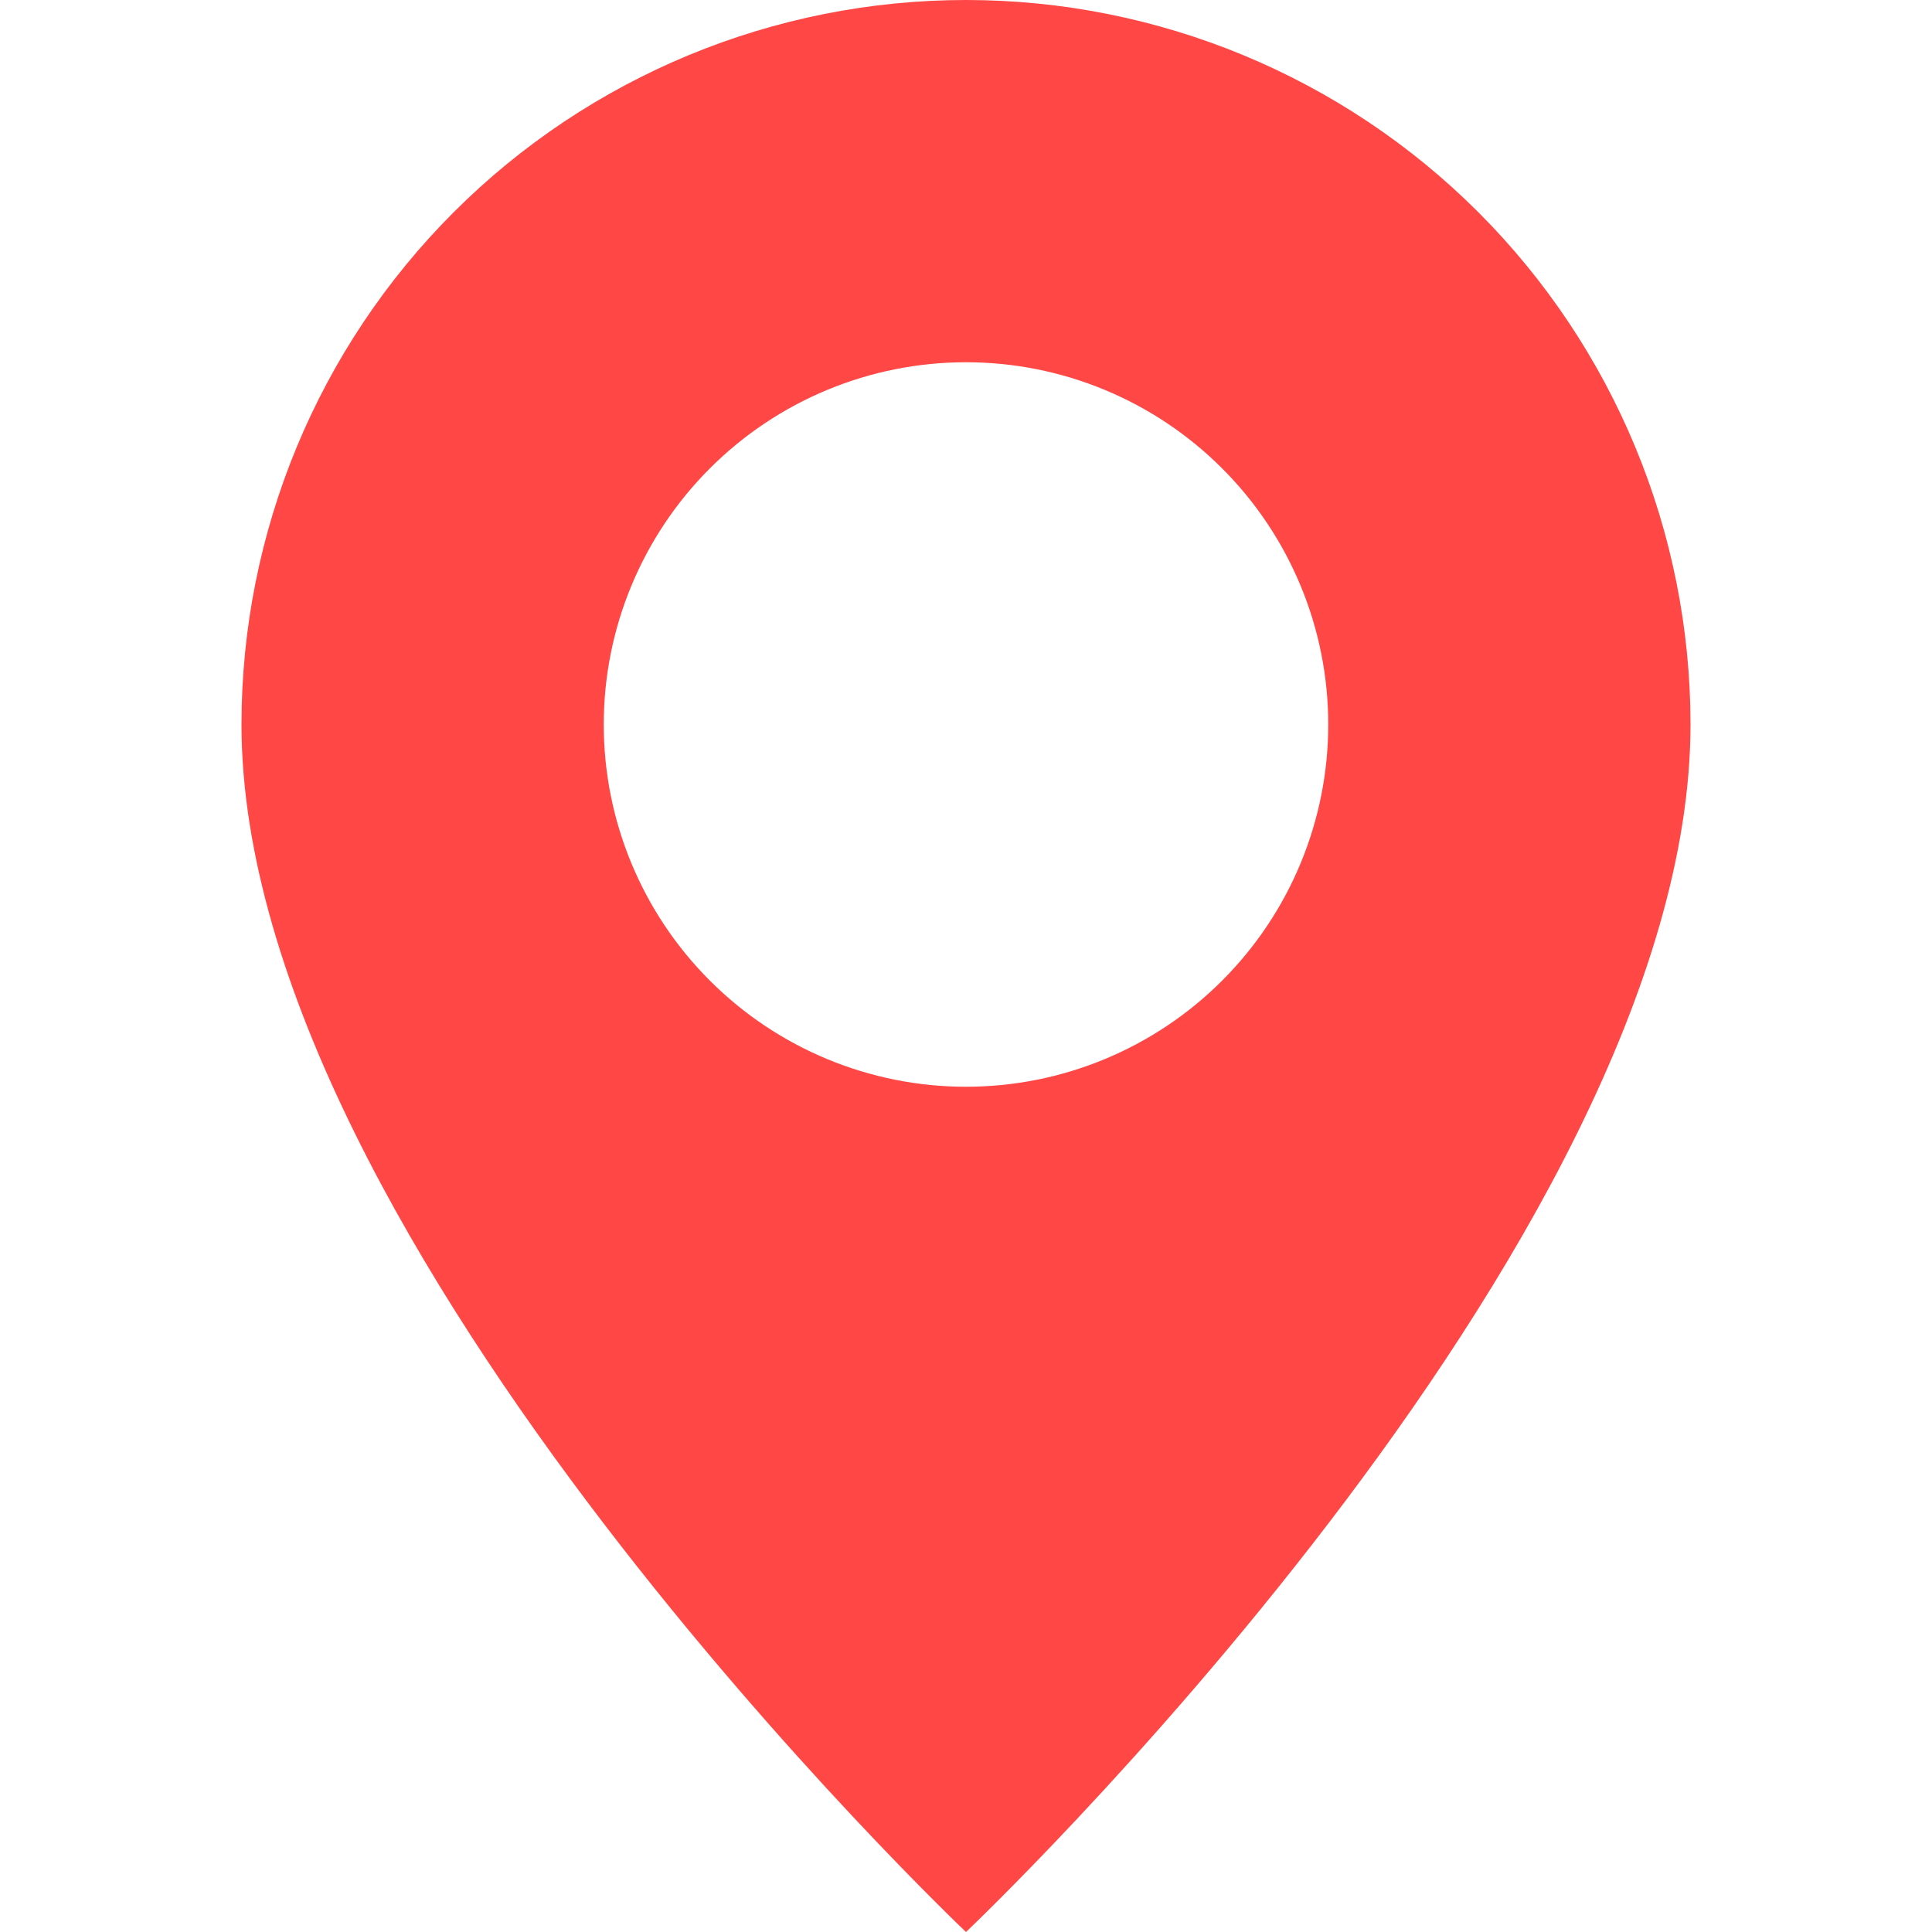 <?xml version="1.0" encoding="UTF-8"?> <svg xmlns="http://www.w3.org/2000/svg" width="30" height="30" viewBox="0 0 30 30" fill="none"> <g clip-path="url(#clip0)"> <path fill-rule="evenodd" clip-rule="evenodd" d="M15 30C15 30 26.25 19.339 26.25 11.25C26.25 8.266 25.065 5.405 22.955 3.295C20.845 1.185 17.984 0 15 0C12.016 0 9.155 1.185 7.045 3.295C4.935 5.405 3.75 8.266 3.75 11.25C3.75 19.339 15 30 15 30ZM15 16.875C16.492 16.875 17.923 16.282 18.977 15.227C20.032 14.173 20.625 12.742 20.625 11.25C20.625 9.758 20.032 8.327 18.977 7.273C17.923 6.218 16.492 5.625 15 5.625C13.508 5.625 12.077 6.218 11.023 7.273C9.968 8.327 9.375 9.758 9.375 11.25C9.375 12.742 9.968 14.173 11.023 15.227C12.077 16.282 13.508 16.875 15 16.875Z" fill="#FF4745"></path> </g> <defs> <clipPath id="clip0"> <rect width="30" height="30" fill="white"></rect> </clipPath> </defs> </svg> 